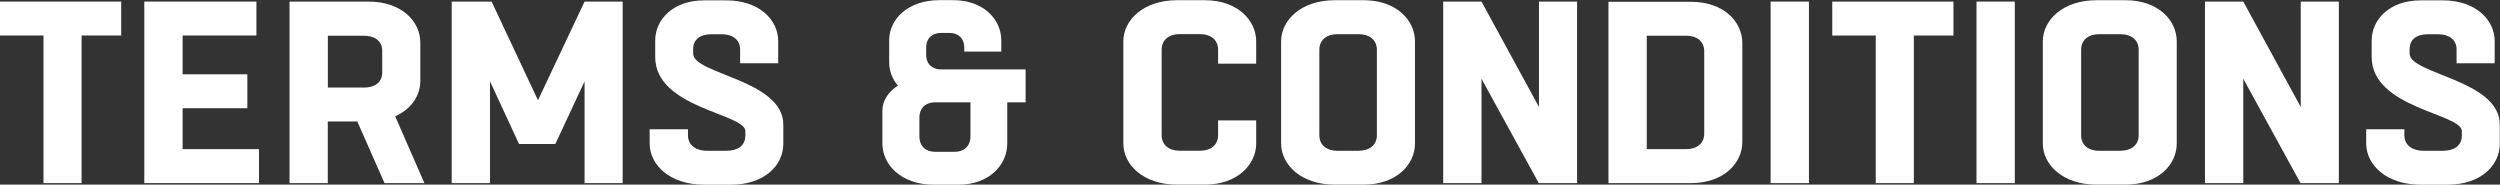 <?xml version="1.0" encoding="UTF-8"?>
<svg id="Layer_1" data-name="Layer 1" xmlns="http://www.w3.org/2000/svg" viewBox="0 0 347.18 25.64"><rect x="0" y="0" width="347.18" height="25.64" fill="#333333" stroke="none"/>
  <defs>
    <style>
      .cls-1 {
        fill: #fff;
        stroke-width: 0px;
      }
    </style>
  </defs>
  <path class="cls-1" d="m6.04,25.43V4.93H0V.22h16.83v4.71h-5.5v20.5h-5.29Z"/>
  <path class="cls-1" d="m35.97,25.43h-15.93V.22h15.57v4.71h-10.25v5.39h8.99v4.71h-8.99v5.68h10.61v4.71Z"/>
  <path class="cls-1" d="m40.21,25.43V.22h10.97c4.57,0,7.19,2.73,7.19,5.68v5.36c0,1.98-1.22,3.88-3.49,4.89l4.06,9.28h-5.54l-3.78-8.56h-4.1v8.56h-5.32Zm5.32-20.46v7.19h5.07c1.37,0,2.48-.68,2.48-2.09v-3.02c0-1.44-1.15-2.09-2.55-2.09h-5Z"/>
  <path class="cls-1" d="m62.73,25.43V.22h5.54l6.44,13.7L81.18.22h5.29v25.21h-5.29v-14.13l-4.06,8.7h-5.04l-4.03-8.7v14.13h-5.32Z"/>
  <path class="cls-1" d="m95.54,17.95v.83c0,1.44,1.19,2.16,2.62,2.16h2.73c1.47,0,2.62-.65,2.62-2.12v-.61c0-2.45-12.52-3.17-12.52-10.29v-2.3c0-2.88,2.45-5.57,6.8-5.57h3.09c4.57,0,7.19,2.73,7.19,5.65v3.09h-5.29v-1.91c0-1.44-1.12-2.12-2.52-2.12h-1.55c-1.37,0-2.45.65-2.45,2.05v.65c0,2.84,12.52,3.63,12.52,9.85v2.66c0,3.02-2.66,5.68-7.27,5.68h-3.7c-4.82,0-7.59-2.77-7.59-5.72v-1.98h5.29Z"/>
  <path class="cls-1" d="m133.91,7.16v-.54c0-1.4-.94-2.05-2.05-2.05h-1.19c-1.11,0-2.05.65-2.05,2.05v.97c0,1.4.94,2.05,2.05,2.05h11.76v4.57h-2.55v5.72c0,2.95-2.48,5.72-6.8,5.72h-3.42c-4.5,0-7.12-2.77-7.12-5.72v-4.6c0-1.26.76-2.55,2.16-3.45-.83-.94-1.22-2.09-1.22-3.27v-3.02c0-2.88,2.55-5.57,7.01-5.57h1.87c4.24,0,6.69,2.7,6.69,5.57v1.58h-5.14Zm.86,11.76v-4.71h-4.93c-1.19,0-2.16.68-2.16,2.16v2.55c0,1.47.97,2.16,2.16,2.16h2.77c1.15,0,2.16-.68,2.16-2.16Z"/>
  <path class="cls-1" d="m174.45,16.72v3.2c0,2.95-2.63,5.72-7.12,5.72h-3.88c-4.68,0-7.45-2.77-7.45-5.72V5.75c0-2.95,2.77-5.72,7.45-5.72h3.88c4.5,0,7.12,2.77,7.12,5.72v3.09h-5.29v-1.94c0-1.44-1.12-2.16-2.48-2.16h-2.91c-1.33,0-2.45.72-2.45,2.16v11.87c0,1.44,1.11,2.16,2.45,2.16h2.91c1.37,0,2.48-.72,2.48-2.16v-2.05h5.29Z"/>
  <path class="cls-1" d="m185.35,25.64c-4.67,0-7.44-2.77-7.44-5.72V5.75c0-2.95,2.77-5.72,7.44-5.72h4.03c4.53,0,7.12,2.77,7.12,5.72v14.17c0,2.95-2.59,5.72-7.12,5.72h-4.03Zm3.38-4.71c1.37,0,2.48-.72,2.48-2.16V6.91c0-1.44-1.12-2.16-2.48-2.16h-3.06c-1.33,0-2.45.72-2.45,2.16v11.87c0,1.44,1.12,2.16,2.45,2.16h3.06Z"/>
  <path class="cls-1" d="m200.42,25.43V.22h5.32l7.98,14.64V.22h5.29v25.21h-5.32l-7.95-14.49v14.49h-5.32Z"/>
  <path class="cls-1" d="m223.37.25h11.47c4.53,0,7.12,2.77,7.12,5.72v13.74c0,2.95-2.59,5.72-7.12,5.72h-11.47V.25Zm5.32,4.71v15.75h5.5c1.37,0,2.48-.72,2.48-2.16V7.12c0-1.44-1.11-2.16-2.48-2.16h-5.5Z"/>
  <path class="cls-1" d="m245.89,25.43V.22h5.32v25.21h-5.32Z"/>
  <path class="cls-1" d="m260.49,25.43V4.93h-6.04V.22h16.83v4.71h-5.5v20.5h-5.29Z"/>
  <path class="cls-1" d="m274.48,25.43V.22h5.32v25.21h-5.32Z"/>
  <path class="cls-1" d="m291.14,25.64c-4.68,0-7.45-2.77-7.45-5.72V5.75c0-2.95,2.77-5.72,7.45-5.72h4.03c4.53,0,7.12,2.77,7.12,5.72v14.17c0,2.95-2.59,5.72-7.12,5.72h-4.03Zm3.38-4.71c1.37,0,2.48-.72,2.48-2.16V6.91c0-1.44-1.11-2.16-2.48-2.16h-3.06c-1.33,0-2.45.72-2.45,2.16v11.87c0,1.44,1.11,2.16,2.45,2.16h3.06Z"/>
  <path class="cls-1" d="m306.21,25.43V.22h5.32l7.98,14.64V.22h5.29v25.21h-5.32l-7.95-14.49v14.49h-5.32Z"/>
  <path class="cls-1" d="m333.9,17.95v.83c0,1.44,1.19,2.16,2.63,2.16h2.73c1.47,0,2.62-.65,2.62-2.12v-.61c0-2.45-12.52-3.17-12.52-10.29v-2.3c0-2.88,2.45-5.57,6.8-5.57h3.09c4.57,0,7.19,2.73,7.19,5.65v3.09h-5.29v-1.91c0-1.44-1.12-2.12-2.52-2.12h-1.55c-1.37,0-2.45.65-2.45,2.05v.65c0,2.84,12.52,3.63,12.52,9.85v2.66c0,3.02-2.66,5.68-7.26,5.68h-3.7c-4.82,0-7.59-2.77-7.59-5.72v-1.98h5.29Z"/>
</svg>
